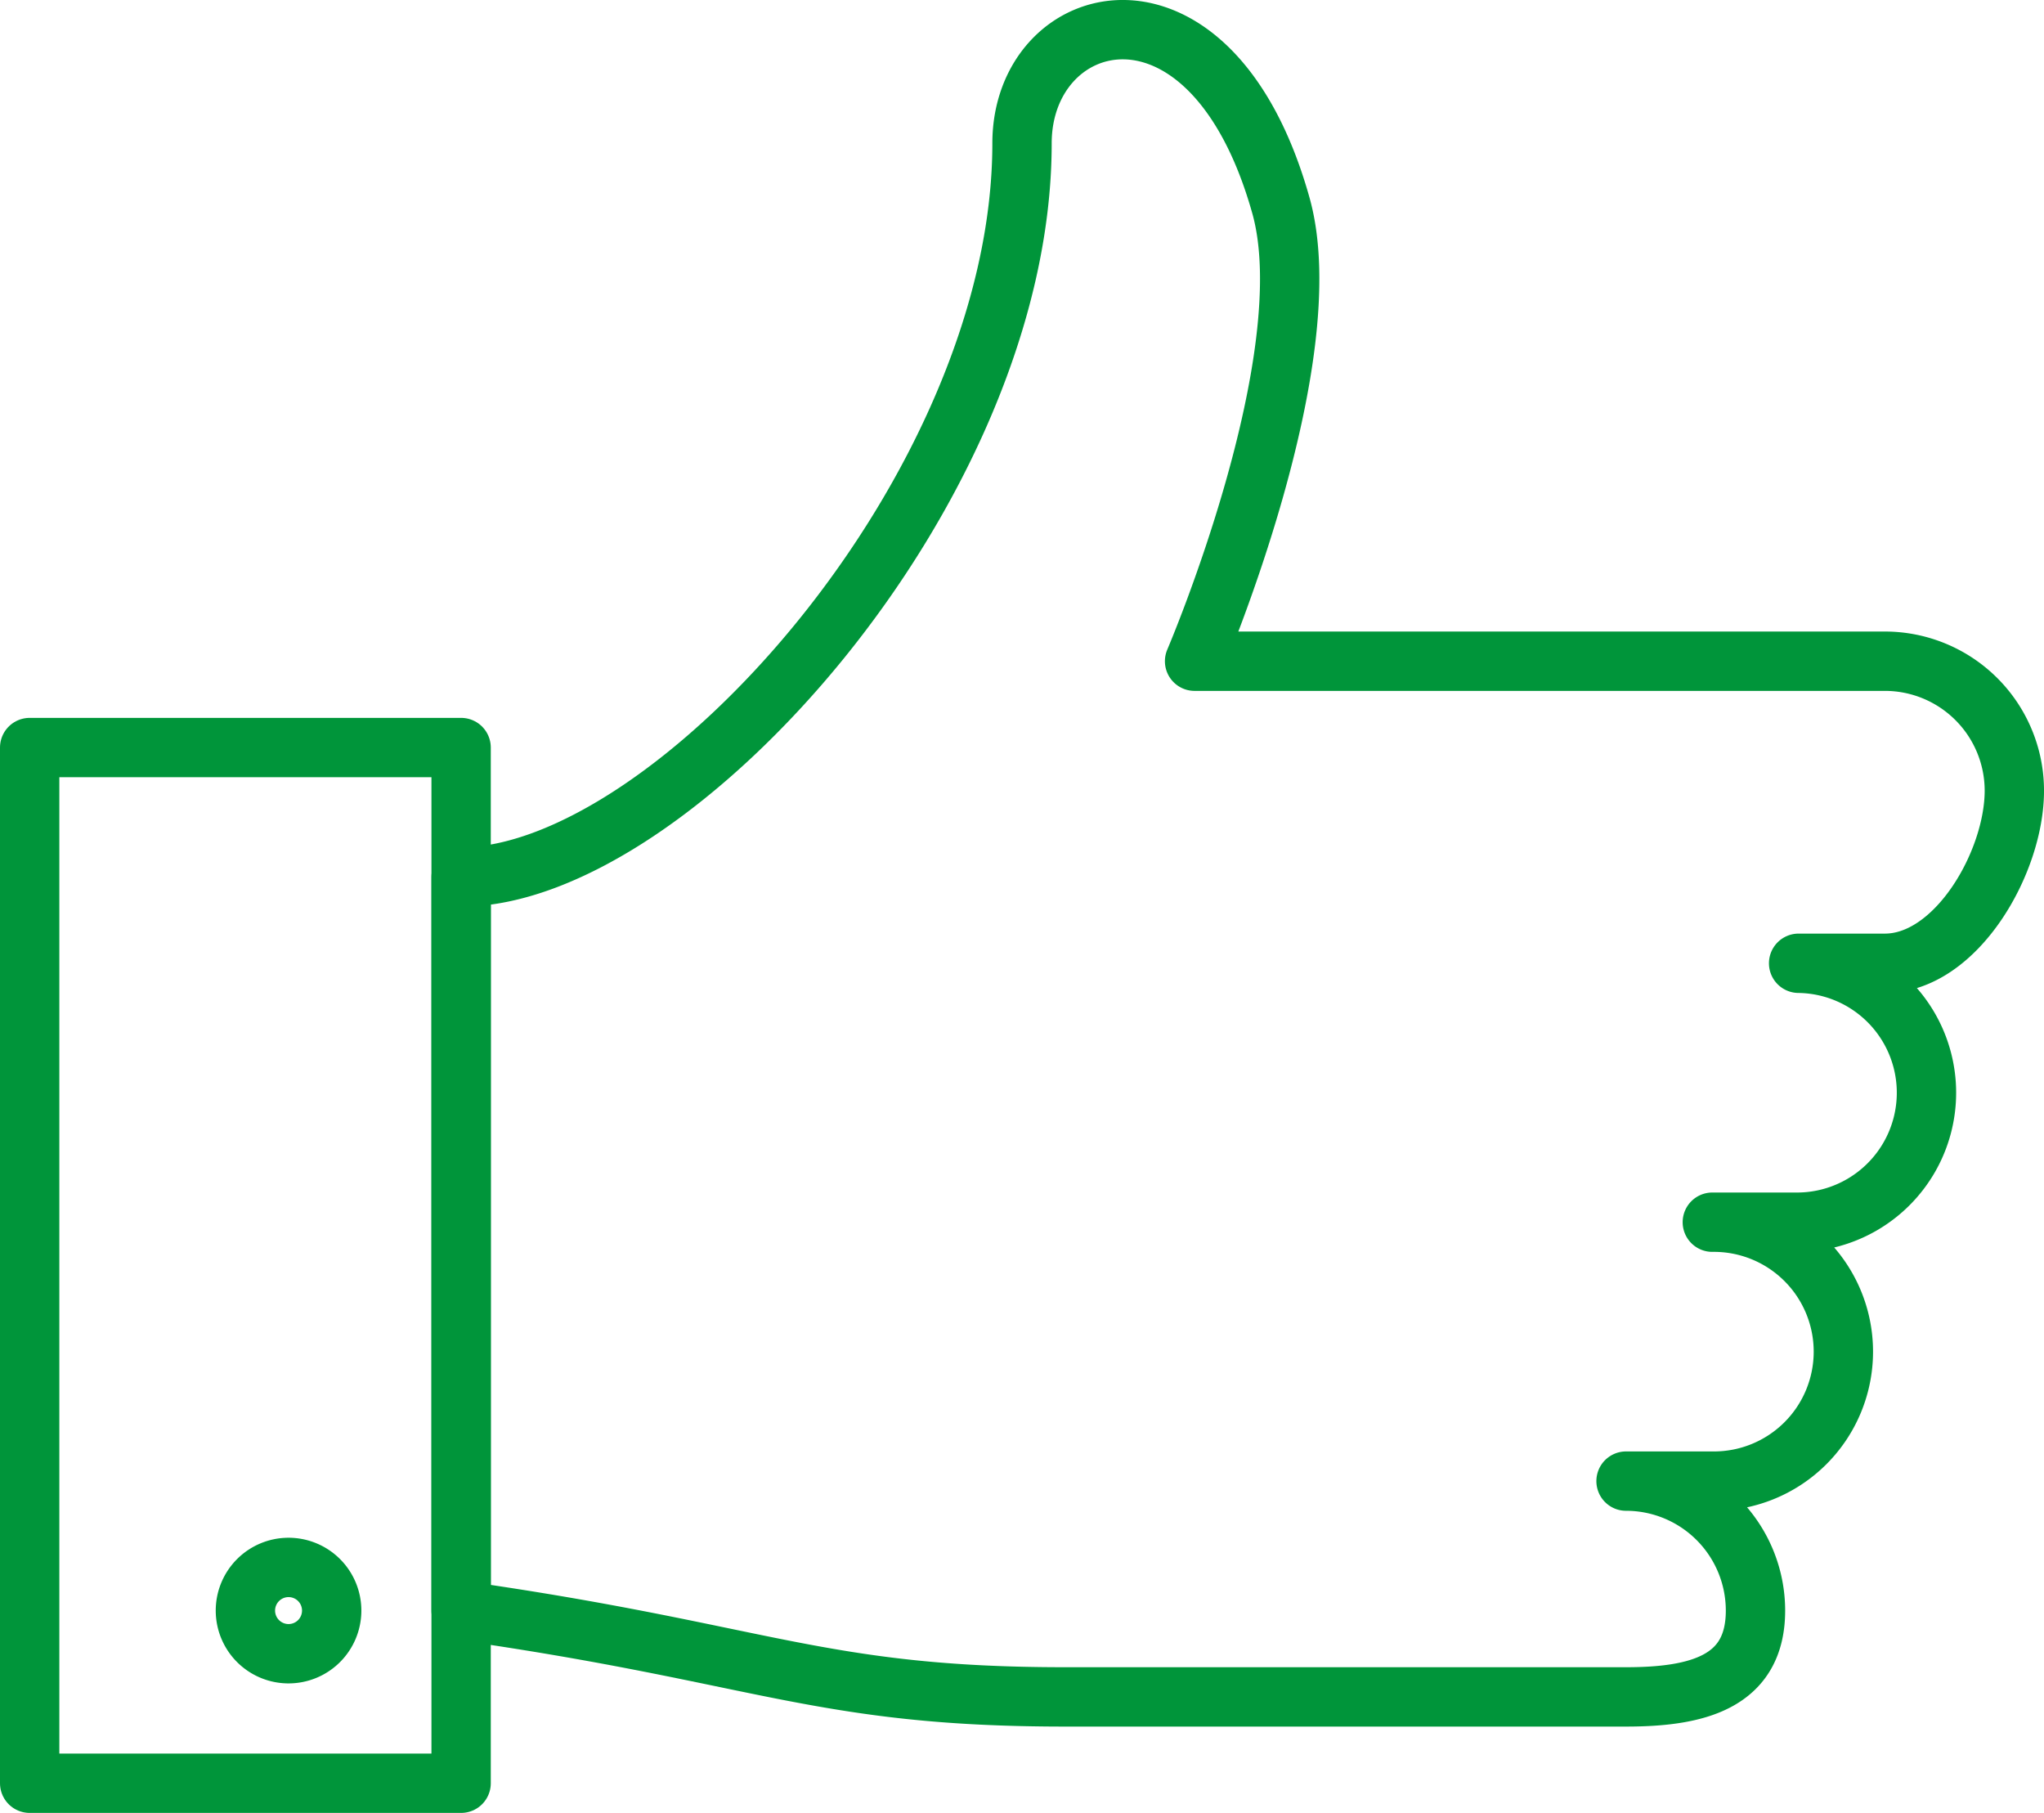 <?xml version="1.0" encoding="UTF-8"?> <svg xmlns="http://www.w3.org/2000/svg" width="103.336" height="91.634" viewBox="0 0 103.336 91.634"><g id="Group_596" data-name="Group 596" transform="translate(-935.526 -2749.65)"><path id="Path_1630" data-name="Path 1630" d="M1246.568,169.928h0a6.544,6.544,0,1,1,0,13.087h-4.362a6.547,6.547,0,0,1,6.544,6.544c0,3.617-2.932,4.363-6.544,4.363H1213.85c-12.435,0-15.268-2.182-30.537-4.363V152.479c10.689,0,28.356-19.631,28.356-37.081,0-6.9,9.547-9.466,13.087,3.137,2.181,7.769-4.363,23.038-4.363,23.038h34.9a6.547,6.547,0,0,1,6.544,6.544c0,3.617-2.931,8.724-6.544,8.724h-4.362a6.544,6.544,0,0,1,0,13.087h-4.363" transform="translate(-224.474 2641.498)" fill="none" stroke="#00953a" stroke-linecap="round" stroke-linejoin="round" stroke-width="3"></path><rect id="Rectangle_223" data-name="Rectangle 223" width="21.812" height="52.349" transform="translate(937.026 2787.435)" fill="none" stroke="#00953a" stroke-linecap="round" stroke-linejoin="round" stroke-width="3"></rect><g id="Group_200" data-name="Group 200" transform="translate(947.933 2828.876)"><g id="Group_199" data-name="Group 199"><path id="Path_1631" data-name="Path 1631" d="M1174.09,190.922a2.181,2.181,0,1,0,2.182,2.181,2.18,2.18,0,0,0-2.182-2.181Z" transform="translate(-1171.91 -190.922)" fill="none" stroke="#00953a" stroke-linecap="round" stroke-linejoin="round" stroke-width="3"></path></g></g></g></svg> 